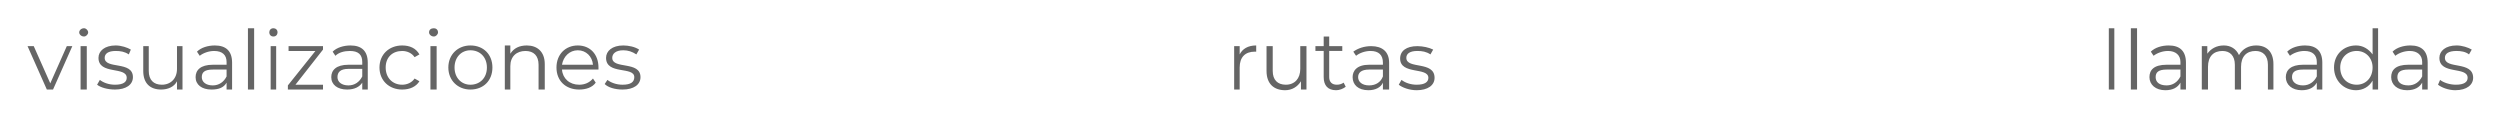<?xml version="1.0" encoding="UTF-8"?> <svg xmlns="http://www.w3.org/2000/svg" viewBox="0 0 363 19" width="363" height="19"> <title>dannie-svg-svg</title> <style> .s0 { fill: #656565 } </style> <path id="visualizaciones" class="s0" aria-label="visualizaciones" d="m9.7 6.7l-2.4 5.4-2.4-5.4h-0.9l2.8 6.3h0.9l2.8-6.3zm2.5-1.4c0.3 0 0.6-0.3 0.6-0.6 0-0.3-0.3-0.6-0.6-0.6-0.4 0-0.7 0.3-0.7 0.6 0 0.3 0.3 0.6 0.7 0.6zm-0.5 7.7h0.9v-6.3h-0.9zm5 0c1.6 0 2.6-0.7 2.6-1.8 0-2.4-4.1-1.1-4.1-2.8 0-0.6 0.5-1 1.6-1 0.7 0 1.3 0.1 1.9 0.5l0.3-0.7c-0.5-0.3-1.4-0.6-2.2-0.6-1.6 0-2.5 0.8-2.5 1.8 0 2.5 4.1 1.2 4.1 2.9 0 0.6-0.5 1-1.7 1-0.9 0-1.7-0.3-2.2-0.7l-0.4 0.7c0.5 0.4 1.5 0.7 2.6 0.7zm9-6.3v3.3c0 1.4-0.9 2.3-2.2 2.3-1.2 0-1.9-0.7-1.9-2v-3.6h-0.8v3.6c0 1.8 1 2.7 2.6 2.7 1 0 1.9-0.4 2.3-1.2v1.2h0.8v-6.3zm5.5-0.1c-1 0-2 0.3-2.6 0.9l0.4 0.6c0.5-0.4 1.3-0.7 2.1-0.7 1.2 0 1.8 0.6 1.8 1.6v0.4h-2c-1.8 0-2.5 0.8-2.5 1.8 0 1.1 0.9 1.8 2.3 1.8 1.1 0 1.8-0.3 2.2-1v1h0.8v-3.9c0-1.7-0.9-2.5-2.5-2.5zm-0.3 5.8c-1 0-1.6-0.5-1.6-1.2 0-0.7 0.4-1.1 1.6-1.1h2v1c-0.4 0.8-1.1 1.3-2 1.3zm5.1 0.6h0.9v-8.9h-0.9zm3.7-7.7c0.4 0 0.6-0.3 0.6-0.6 0-0.4-0.3-0.6-0.6-0.6-0.4 0-0.6 0.3-0.6 0.6 0 0.3 0.2 0.6 0.6 0.6zm-0.4 7.7h0.8v-6.3h-0.8zm3.6-0.7l4-5.1v-0.5h-5v0.7h3.9l-4 5v0.6h5.1v-0.7zm8-5.7c-1 0-2 0.3-2.6 0.9l0.4 0.6c0.5-0.5 1.3-0.7 2.1-0.7 1.2 0 1.8 0.5 1.8 1.6v0.4h-2c-1.8 0-2.5 0.8-2.5 1.8 0 1.1 0.9 1.8 2.3 1.8 1.1 0 1.8-0.4 2.2-1v1h0.8v-3.9c0-1.7-0.9-2.5-2.5-2.5zm-0.3 5.8c-1 0-1.6-0.5-1.6-1.2 0-0.7 0.4-1.2 1.6-1.2h2v1.1c-0.4 0.8-1.1 1.3-2 1.3zm7.8 0.6c1.1 0 2-0.4 2.5-1.2l-0.7-0.4c-0.4 0.6-1.1 0.9-1.8 0.9-1.4 0-2.4-1-2.4-2.5 0-1.5 1-2.4 2.4-2.4 0.7 0 1.4 0.3 1.8 0.9l0.7-0.4c-0.5-0.9-1.4-1.3-2.5-1.3-1.9 0-3.3 1.3-3.3 3.2 0 1.9 1.4 3.2 3.3 3.2zm4.6-7.7c0.3 0 0.6-0.3 0.6-0.6 0-0.4-0.3-0.6-0.6-0.6-0.4 0-0.7 0.2-0.7 0.6 0 0.3 0.3 0.6 0.7 0.6zm-0.5 7.7h0.9v-6.3h-0.9zm5.8 0c1.9 0 3.2-1.3 3.2-3.2 0-1.9-1.3-3.2-3.2-3.2-1.8 0-3.2 1.3-3.2 3.2 0 1.9 1.4 3.2 3.2 3.2zm0-0.7c-1.3 0-2.3-1-2.3-2.5 0-1.5 1-2.5 2.3-2.5 1.4 0 2.4 1 2.4 2.5 0 1.5-1 2.5-2.4 2.5zm8.2-5.7c-1.1 0-1.9 0.4-2.4 1.2v-1.2h-0.8v6.4h0.8v-3.4c0-1.4 0.9-2.2 2.2-2.2 1.2 0 1.9 0.7 1.9 2v3.6h0.9v-3.7c0-1.8-1.1-2.7-2.6-2.7zm10.4 3.2c0-1.9-1.2-3.2-3-3.2-1.8 0-3.1 1.3-3.1 3.2 0 1.9 1.3 3.2 3.3 3.2 1 0 1.9-0.3 2.4-1l-0.4-0.6c-0.5 0.6-1.2 0.9-2 0.9-1.4 0-2.4-0.9-2.5-2.2h5.3c0-0.1 0-0.2 0-0.3zm-3-2.5c1.2 0 2.1 0.9 2.2 2.1h-4.5c0.2-1.2 1.1-2.1 2.3-2.1zm6.5 5.7c1.6 0 2.6-0.7 2.6-1.8 0-2.4-4.1-1.1-4.1-2.8 0-0.6 0.5-1.1 1.6-1.1 0.7 0 1.3 0.2 1.9 0.6l0.4-0.7c-0.6-0.4-1.5-0.6-2.3-0.6-1.6 0-2.5 0.8-2.5 1.8 0 2.5 4.1 1.2 4.1 2.8 0 0.7-0.5 1.1-1.7 1.1-0.9 0-1.7-0.3-2.2-0.7l-0.4 0.6c0.5 0.5 1.5 0.8 2.6 0.8z"></path> <path id="rutas" class="s0" aria-label="rutas" d="m180 7.9v-1.2h-0.8v6.3h0.8v-3.2c0-1.5 0.8-2.3 2.2-2.3 0 0 0.1 0 0.2 0v-0.9c-1.2 0-2 0.5-2.4 1.3zm8.8-1.2v3.3c0 1.4-0.8 2.3-2.1 2.3-1.2 0-1.9-0.7-1.9-2v-3.6h-0.9v3.6c0 1.9 1.1 2.8 2.7 2.8 1 0 1.8-0.5 2.3-1.3v1.2h0.8v-6.3zm6.3 5.3c-0.3 0.2-0.6 0.3-1 0.3-0.7 0-1.1-0.4-1.1-1.1v-3.8h1.9v-0.7h-1.9v-1.4h-0.8v1.4h-1.2v0.7h1.2v3.8c0 1.2 0.6 1.9 1.8 1.9 0.5 0 1-0.2 1.4-0.5zm4-5.3c-1 0-1.9 0.3-2.6 0.8l0.4 0.6c0.5-0.4 1.3-0.7 2.1-0.7 1.2 0 1.8 0.6 1.8 1.7v0.3h-2c-1.8 0-2.4 0.9-2.4 1.8 0 1.1 0.8 1.9 2.3 1.9 1 0 1.8-0.4 2.1-1.1v1h0.9v-3.9c0-1.6-1-2.4-2.6-2.4zm-0.3 5.7c-1 0-1.6-0.5-1.6-1.2 0-0.6 0.4-1.1 1.6-1.1h2v1c-0.3 0.8-1 1.3-2 1.3zm6.9 0.7c1.6 0 2.6-0.7 2.6-1.8 0-2.5-4.1-1.2-4.1-2.9 0-0.6 0.5-1 1.6-1 0.7 0 1.3 0.1 1.9 0.5l0.4-0.7c-0.6-0.3-1.5-0.5-2.3-0.5-1.6 0-2.5 0.7-2.5 1.8 0 2.4 4.1 1.2 4.1 2.8 0 0.6-0.5 1-1.7 1-0.9 0-1.7-0.3-2.2-0.7l-0.4 0.7c0.5 0.4 1.5 0.8 2.6 0.8z"></path> <path id="llamadas" class="s0" aria-label="llamadas" d="m306.2 13h0.8v-8.9h-0.8zm3.2 0h0.9v-8.9h-0.9zm5.5-6.4c-1 0-2 0.3-2.6 0.9l0.4 0.6c0.5-0.4 1.3-0.7 2.1-0.7 1.1 0 1.8 0.6 1.8 1.6v0.4h-2c-1.9 0-2.5 0.8-2.5 1.8 0 1.1 0.9 1.9 2.3 1.9 1.1 0 1.8-0.4 2.2-1.1v1h0.8v-3.9c0-1.7-0.9-2.5-2.5-2.5zm-0.3 5.8c-1.1 0-1.6-0.5-1.6-1.2 0-0.7 0.4-1.1 1.6-1.1h2v1c-0.4 0.8-1.1 1.3-2 1.3zm13-5.8c-1.1 0-2 0.5-2.5 1.4-0.4-0.9-1.2-1.4-2.2-1.4-1.1 0-1.9 0.5-2.4 1.2v-1.1h-0.8v6.3h0.9v-3.3c0-1.5 0.8-2.3 2.1-2.3 1.1 0 1.8 0.7 1.8 2v3.6h0.9v-3.3c0-1.5 0.8-2.3 2.1-2.3 1.1 0 1.8 0.7 1.8 2v3.6h0.8v-3.7c0-1.8-1-2.7-2.5-2.7zm7.1 0c-1 0-2 0.3-2.6 0.9l0.4 0.6c0.5-0.4 1.3-0.7 2.1-0.7 1.2 0 1.8 0.6 1.8 1.6v0.4h-2c-1.8 0-2.5 0.8-2.5 1.8 0 1.1 0.9 1.9 2.3 1.9 1.1 0 1.8-0.4 2.2-1.1v1h0.8v-3.9c0-1.7-0.9-2.5-2.5-2.5zm-0.3 5.8c-1 0-1.6-0.5-1.6-1.2 0-0.7 0.4-1.1 1.6-1.1h2v1c-0.4 0.8-1.1 1.3-2 1.3zm10.1-8.3v3.8c-0.6-0.8-1.4-1.3-2.4-1.3-1.8 0-3.2 1.3-3.2 3.2 0 1.9 1.4 3.3 3.2 3.3 1 0 1.9-0.5 2.4-1.4v1.3h0.8v-8.9zm-2.3 8.2c-1.4 0-2.4-1-2.4-2.5 0-1.4 1-2.4 2.4-2.4 1.3 0 2.3 1 2.3 2.4 0 1.5-1 2.5-2.3 2.5zm7.8-5.7c-1 0-2 0.3-2.6 0.9l0.4 0.6c0.5-0.4 1.3-0.7 2.1-0.7 1.1 0 1.8 0.6 1.8 1.6v0.4h-2c-1.9 0-2.5 0.8-2.5 1.8 0 1.1 0.9 1.9 2.3 1.9 1.1 0 1.8-0.4 2.2-1.1v1h0.8v-3.9c0-1.7-0.9-2.5-2.5-2.5zm-0.3 5.8c-1.1 0-1.6-0.5-1.6-1.2 0-0.7 0.4-1.1 1.6-1.1h2v1c-0.4 0.8-1.1 1.3-2 1.3zm6.8 0.7c1.7 0 2.6-0.8 2.6-1.8 0-2.5-4.1-1.2-4.1-2.9 0-0.6 0.5-1 1.7-1 0.6 0 1.3 0.1 1.8 0.5l0.4-0.7c-0.5-0.3-1.4-0.6-2.2-0.6-1.6 0-2.5 0.8-2.5 1.8 0 2.5 4.1 1.2 4.1 2.9 0 0.6-0.5 1-1.7 1-0.9 0-1.8-0.3-2.3-0.7l-0.3 0.7c0.5 0.4 1.5 0.8 2.5 0.8z"></path> </svg> 